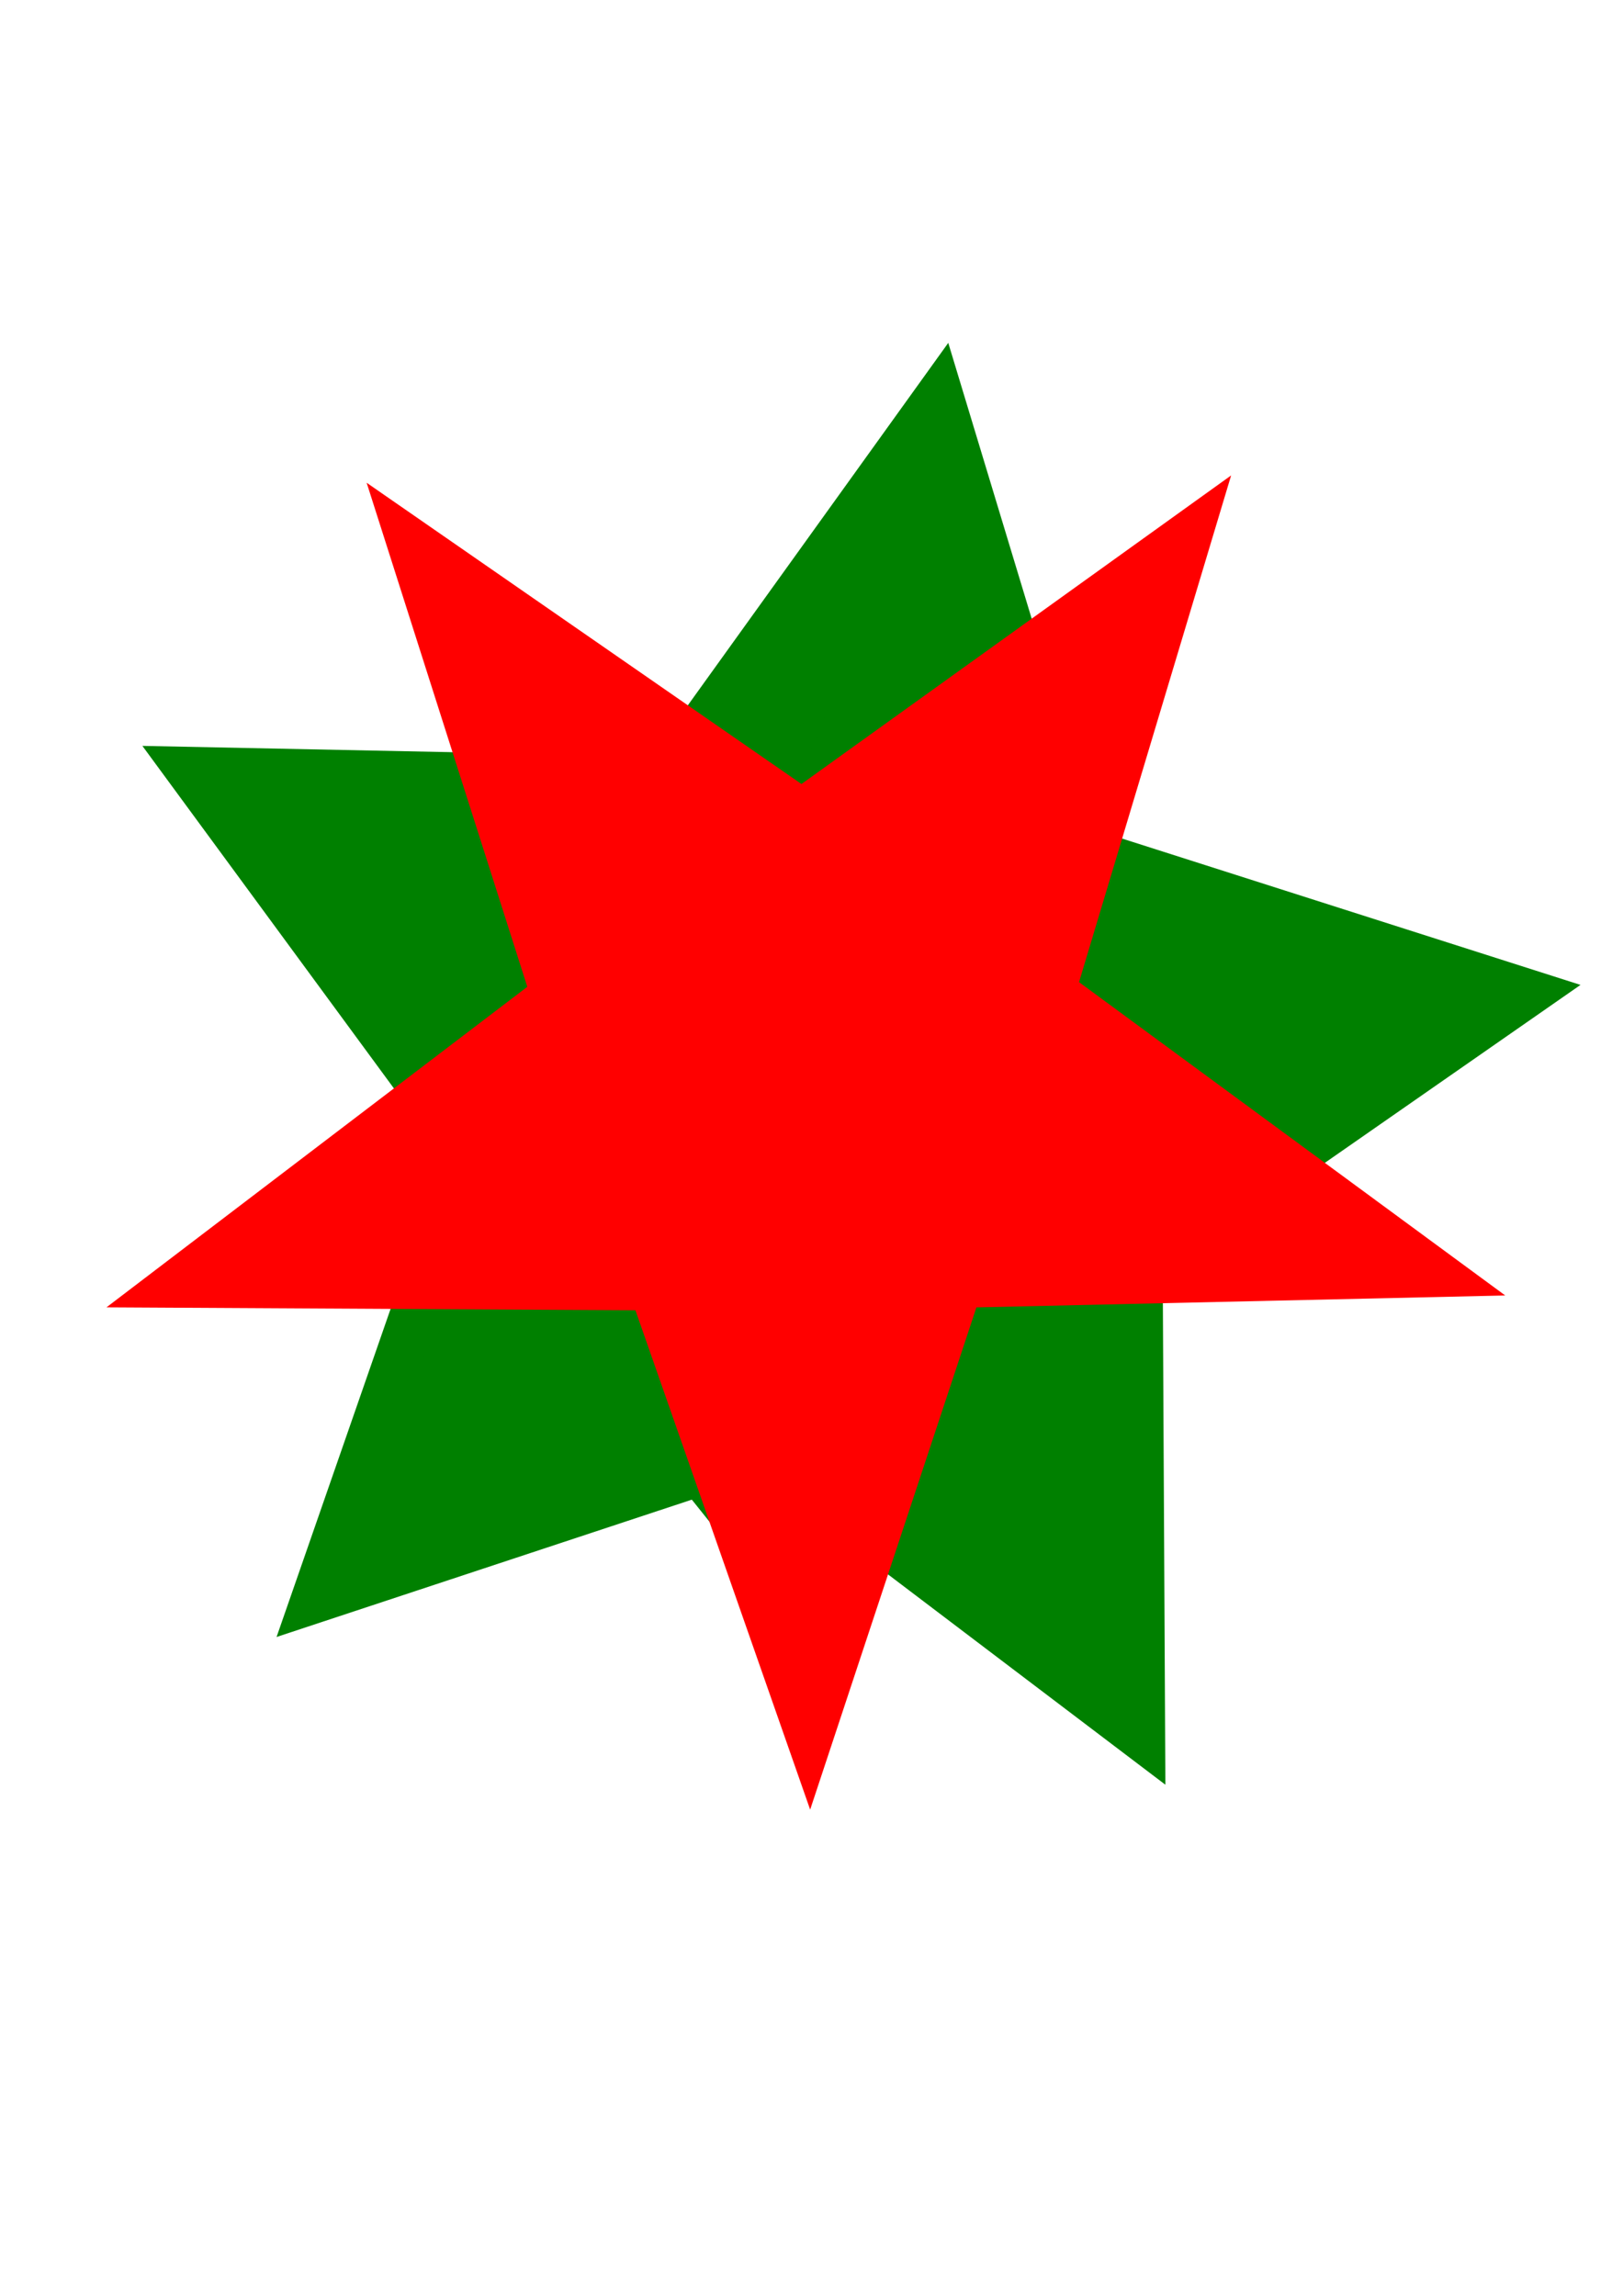 <?xml version="1.0" encoding="UTF-8"?>
<svg version="1.1" viewBox="0 0 744.09 1052.4" xmlns="http://www.w3.org/2000/svg">
<path transform="translate(62.857 202.86)" d="m471.43 615.22-185.94-140.97-221.55 73.25 76.61-220.4-138.13-188.06 233.29 4.75 136.18-189.48 67.57 223.34 222.29 70.95-191.53 133.28z" fill="#008000"/>
<path transform="translate(-17.143 300)" d="m354.29 412.36-60.7-75.834-96.882 7.012 53.365-81.163-36.607-89.973 93.681 25.672 74.257-62.619 4.534 97.029 82.501 51.273-90.879 34.295z" fill="#008000"/>
<path d="m328.57 320.93 24.175 19.991 26.944-16.064-11.542 29.169 23.604 20.661-31.308-1.964-12.356 28.834-7.807-30.383-31.241-2.841 26.483-16.814z" fill="#008000"/>
<path transform="translate(60 245.71)" d="m311.43 583.79-80.11-228.9-242.51-1.34 192.94-146.92-73.66-231.06 199.35 138.1 196.99-141.46-69.73 232.27 195.4 143.63-242.45 5.46z" fill="#f00"/>
</svg>
